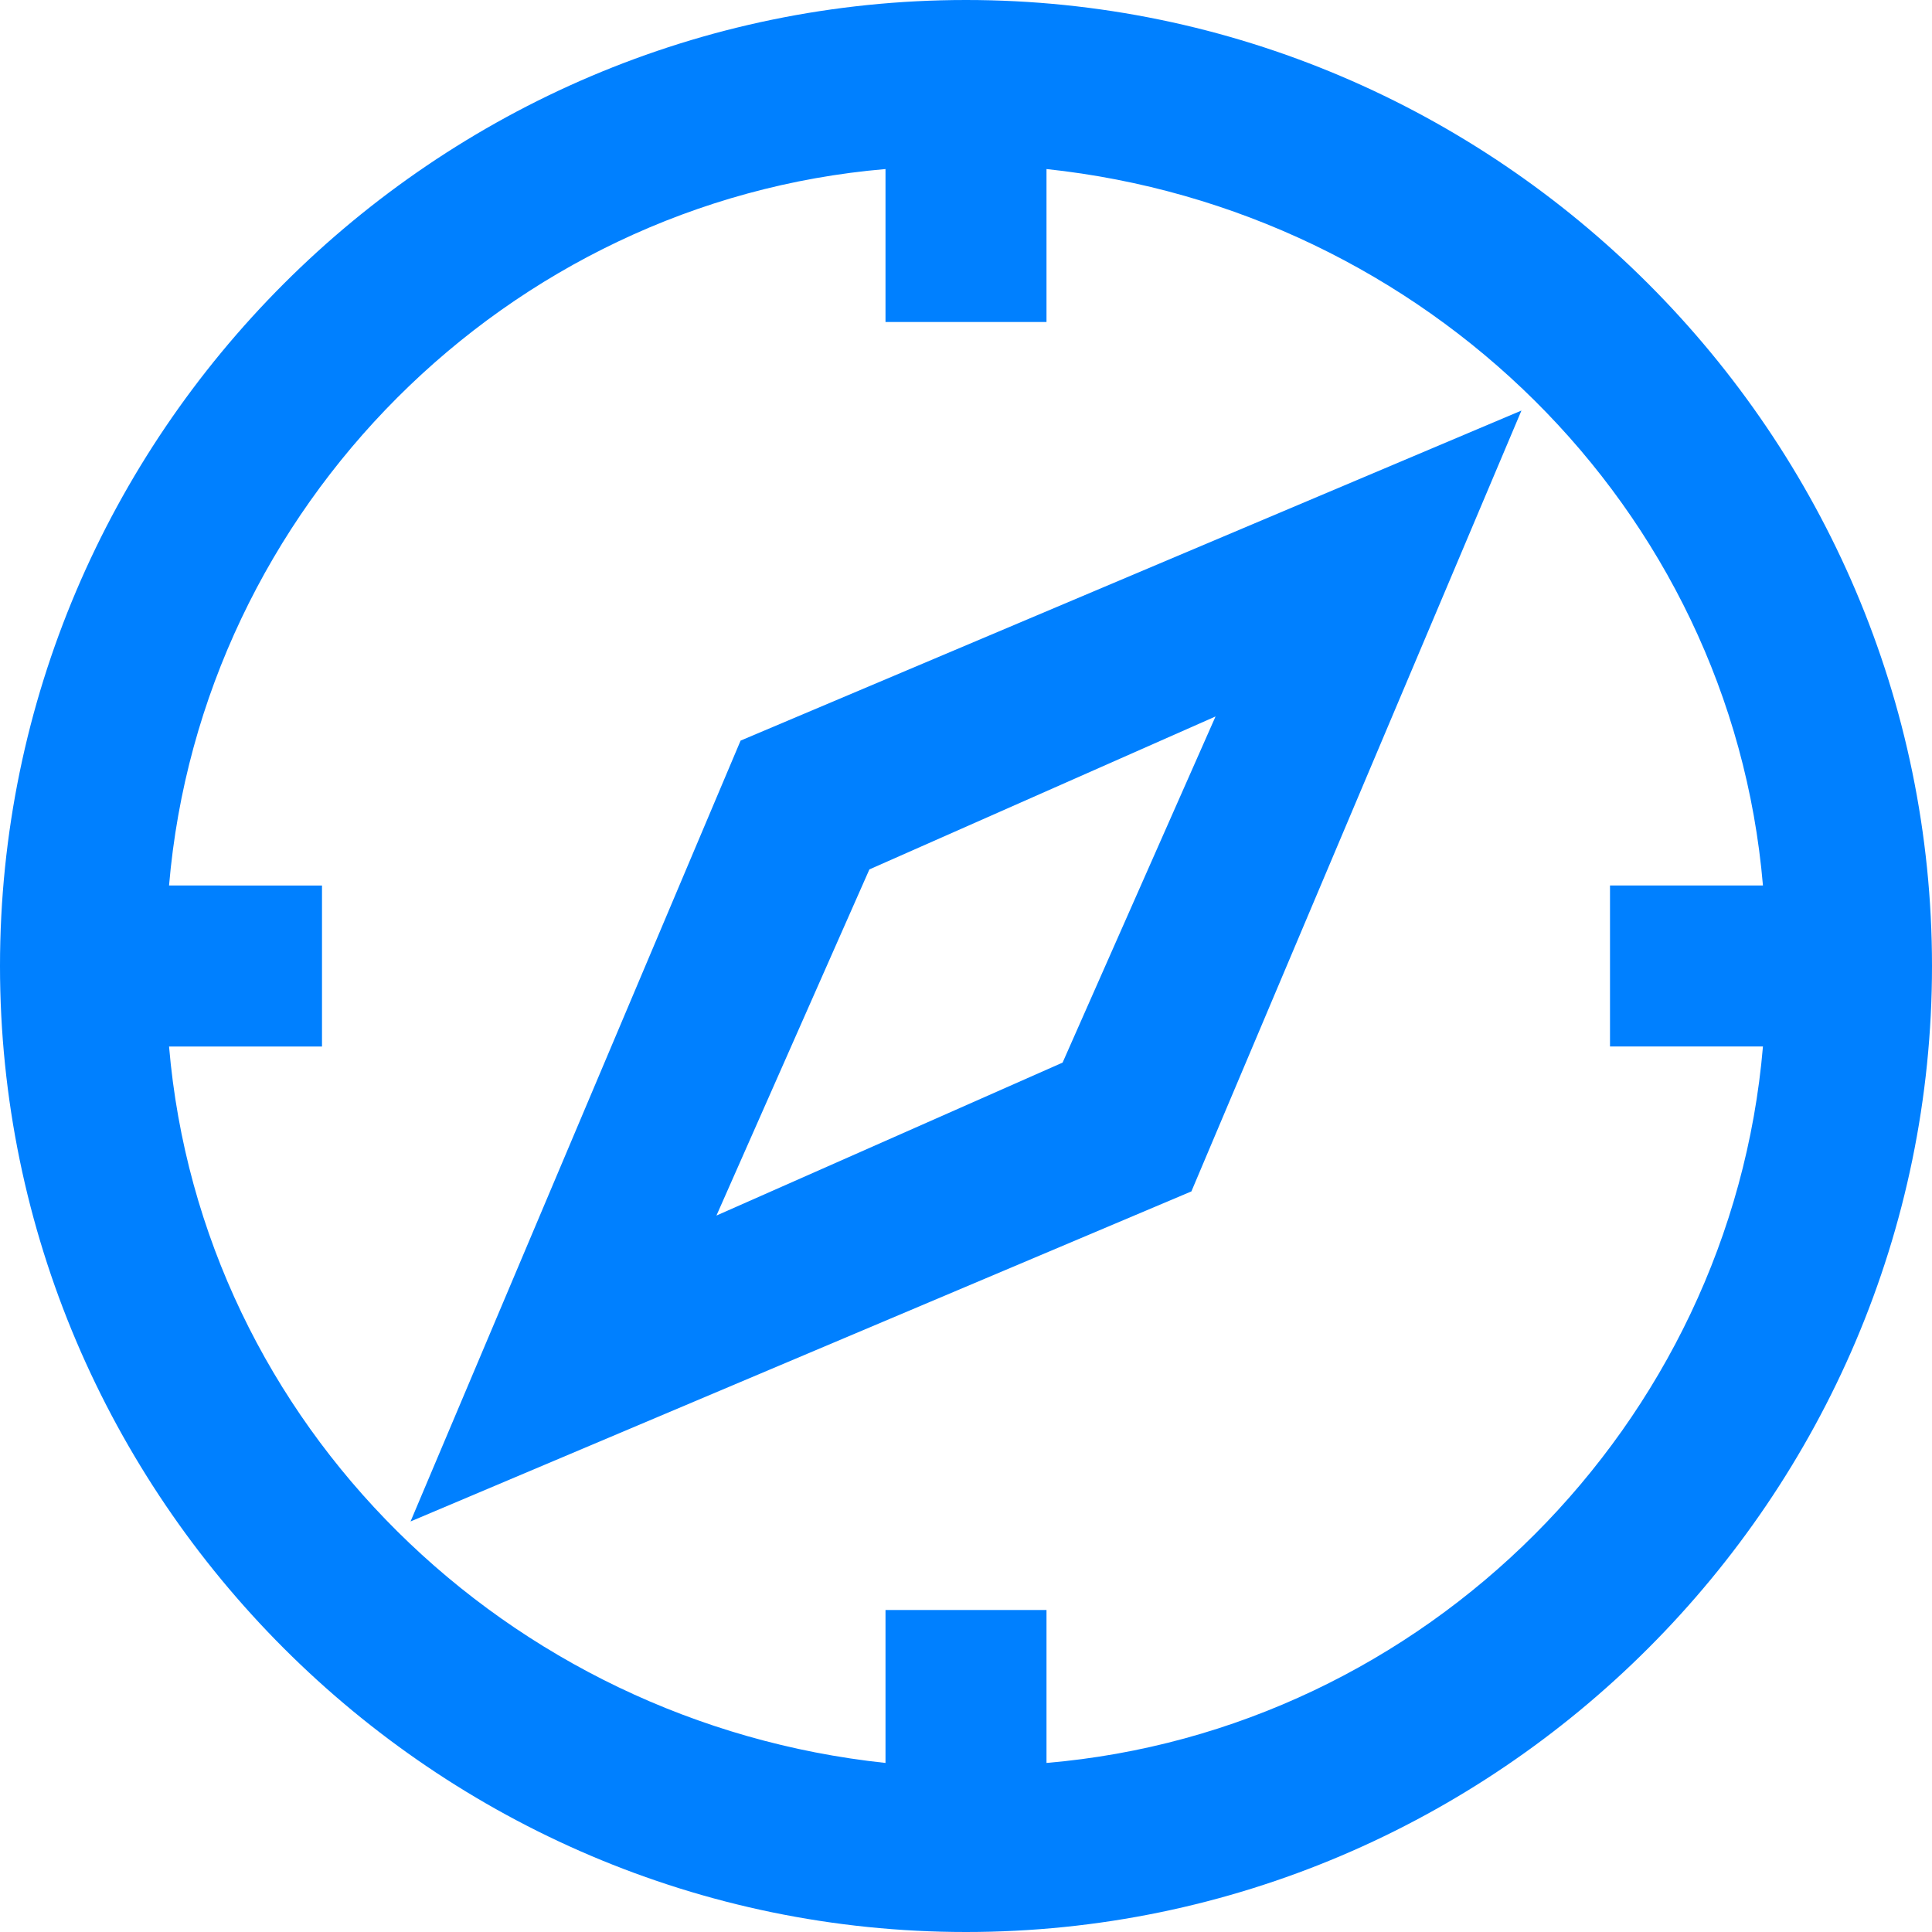<?xml version="1.0" encoding="UTF-8"?>
<svg xmlns="http://www.w3.org/2000/svg" viewBox="0 0 24 24">
  <g fill="#050000" style="fill: #0080ff;fill: #0080ff;fill: #0080ff;">
    <path d="M12 0C5.4 0 0 5.4 0 12s5.4 12 12 12 12-5.4 12-12S18.6 0 12 0zm1 21.9V20h-2v1.9c-4.7-.5-8.5-4.2-8.9-8.9H4v-2H2.1c.4-4.7 4.2-8.5 8.9-8.9V4h2V2.1c4.7.5 8.5 4.2 8.9 8.9H20v2h1.9c-.4 4.7-4.2 8.5-8.9 8.9z" style="fill: #0080ff;"></path>
    <path d="M5.1 18.9l9.7-4.1 4.1-9.7-9.7 4.1-4.1 9.7zm10-10l-1.9 4.3-4.3 1.9 1.9-4.3 4.3-1.9z" style="fill: #0080ff;fill: #0080ff;"></path>
  </g>
</svg>
